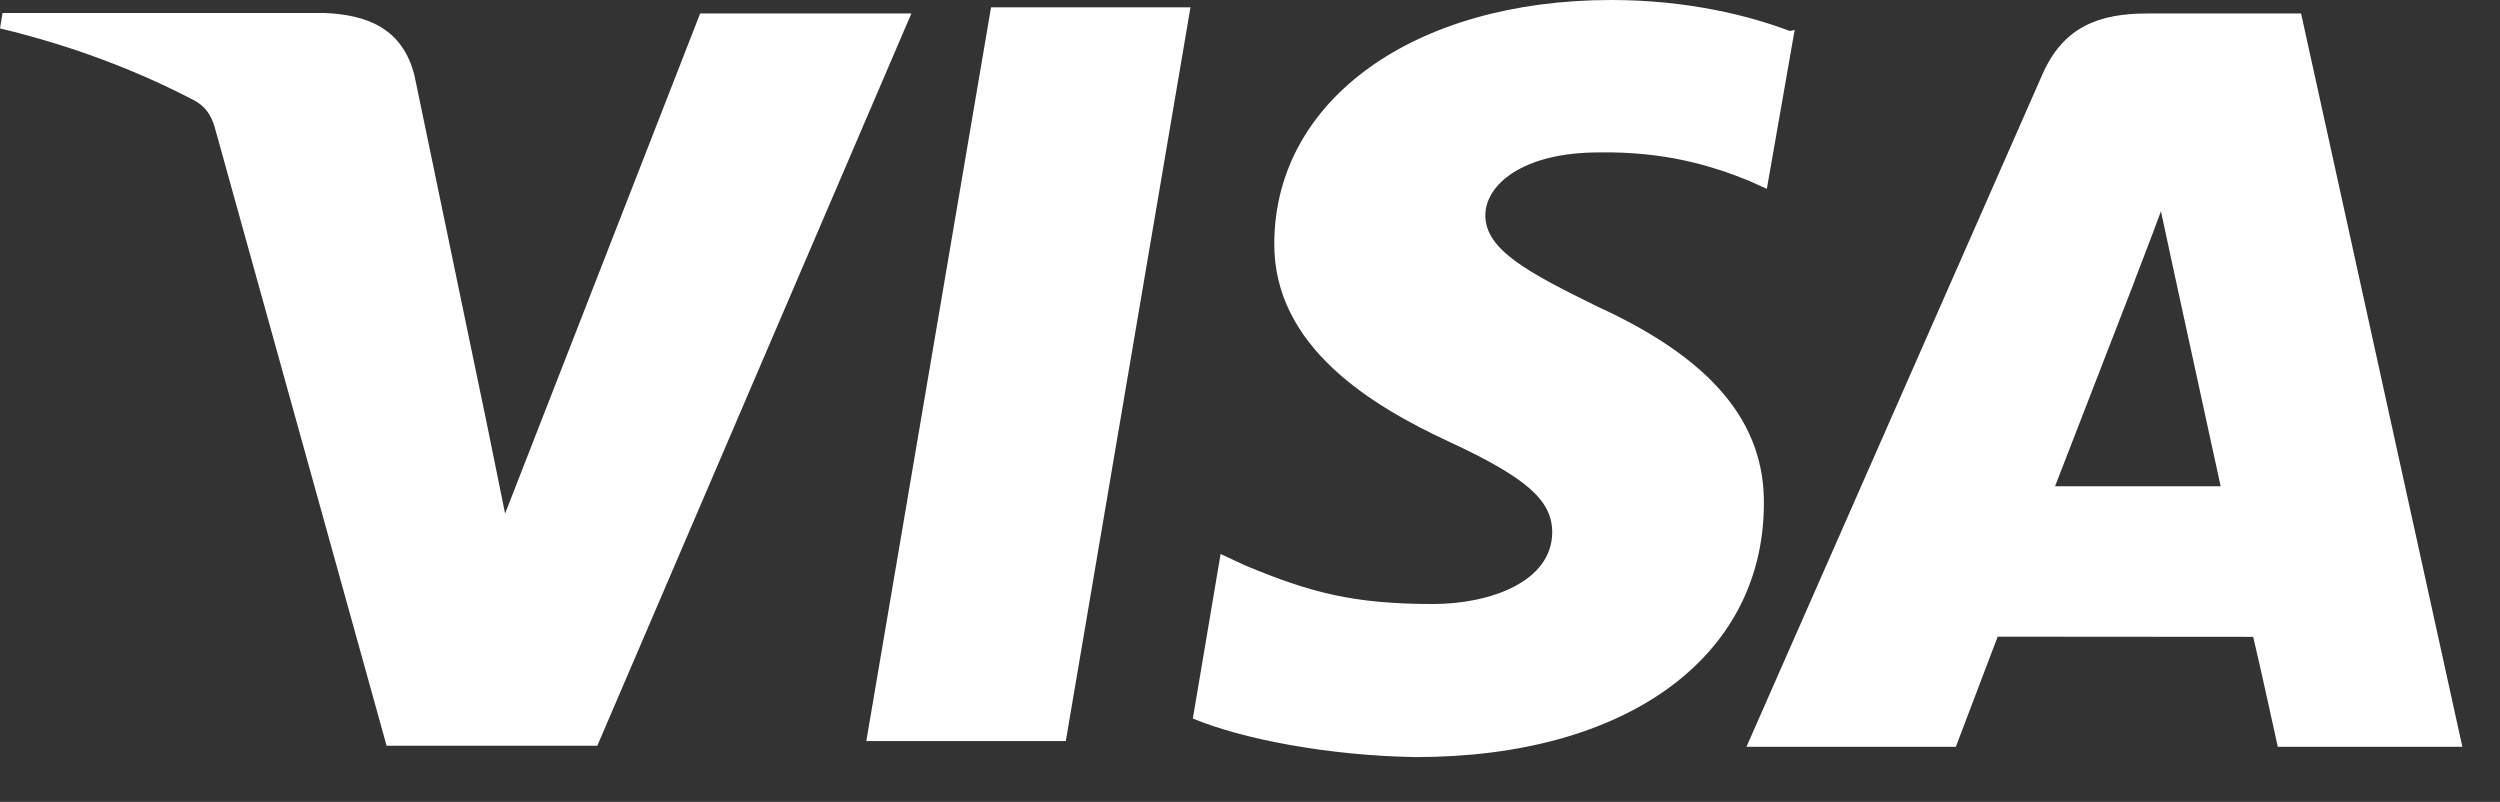 <svg width="53" height="17" viewBox="0 0 53 17" fill="none" xmlns="http://www.w3.org/2000/svg">
<rect x="0" y="0" width="53" height="17" fill="#333333" stroke="none"/>
<path d="M37.944 0.657C37.103 0.338 35.791 0 34.16 0C29.984 0 27.036 2.112 27.015 5.138C26.989 7.364 29.111 8.616 30.715 9.362C32.361 10.126 32.911 10.606 32.907 11.293C32.896 12.334 31.591 12.805 30.38 12.805C28.713 12.805 27.8 12.572 26.397 11.987L25.877 11.745L25.288 15.232C26.301 15.657 28.128 16.021 30.018 16.05C34.458 16.05 37.359 13.953 37.394 10.728C37.429 8.954 36.285 7.608 33.868 6.5C32.402 5.78 31.489 5.298 31.489 4.567C31.489 3.921 32.27 3.231 33.901 3.231C35.304 3.21 36.285 3.513 37.066 3.827L37.457 4.004L38.047 0.635L37.944 0.657ZM48.783 0.286H45.52C44.505 0.286 43.745 0.563 43.3 1.575L37.025 15.832H41.464L42.351 13.497L47.767 13.501C47.9 14.047 48.289 15.832 48.289 15.832H52.202L48.783 0.286ZM21.011 0.155H25.238L22.595 15.71H18.366L21.011 0.151V0.155ZM10.269 8.727L10.708 10.887L14.843 0.286H19.321L12.663 15.81H8.196L4.542 2.662C4.465 2.437 4.372 2.284 4.15 2.145C2.915 1.497 1.533 0.969 0 0.602L0.054 0.275H6.865C7.787 0.31 8.531 0.602 8.785 1.593L10.269 8.734V8.727ZM43.565 10.314L45.251 5.963C45.229 6.007 45.599 5.064 45.812 4.479L46.101 5.821L47.078 10.309H43.565V10.314Z" fill="white"/>
</svg>
